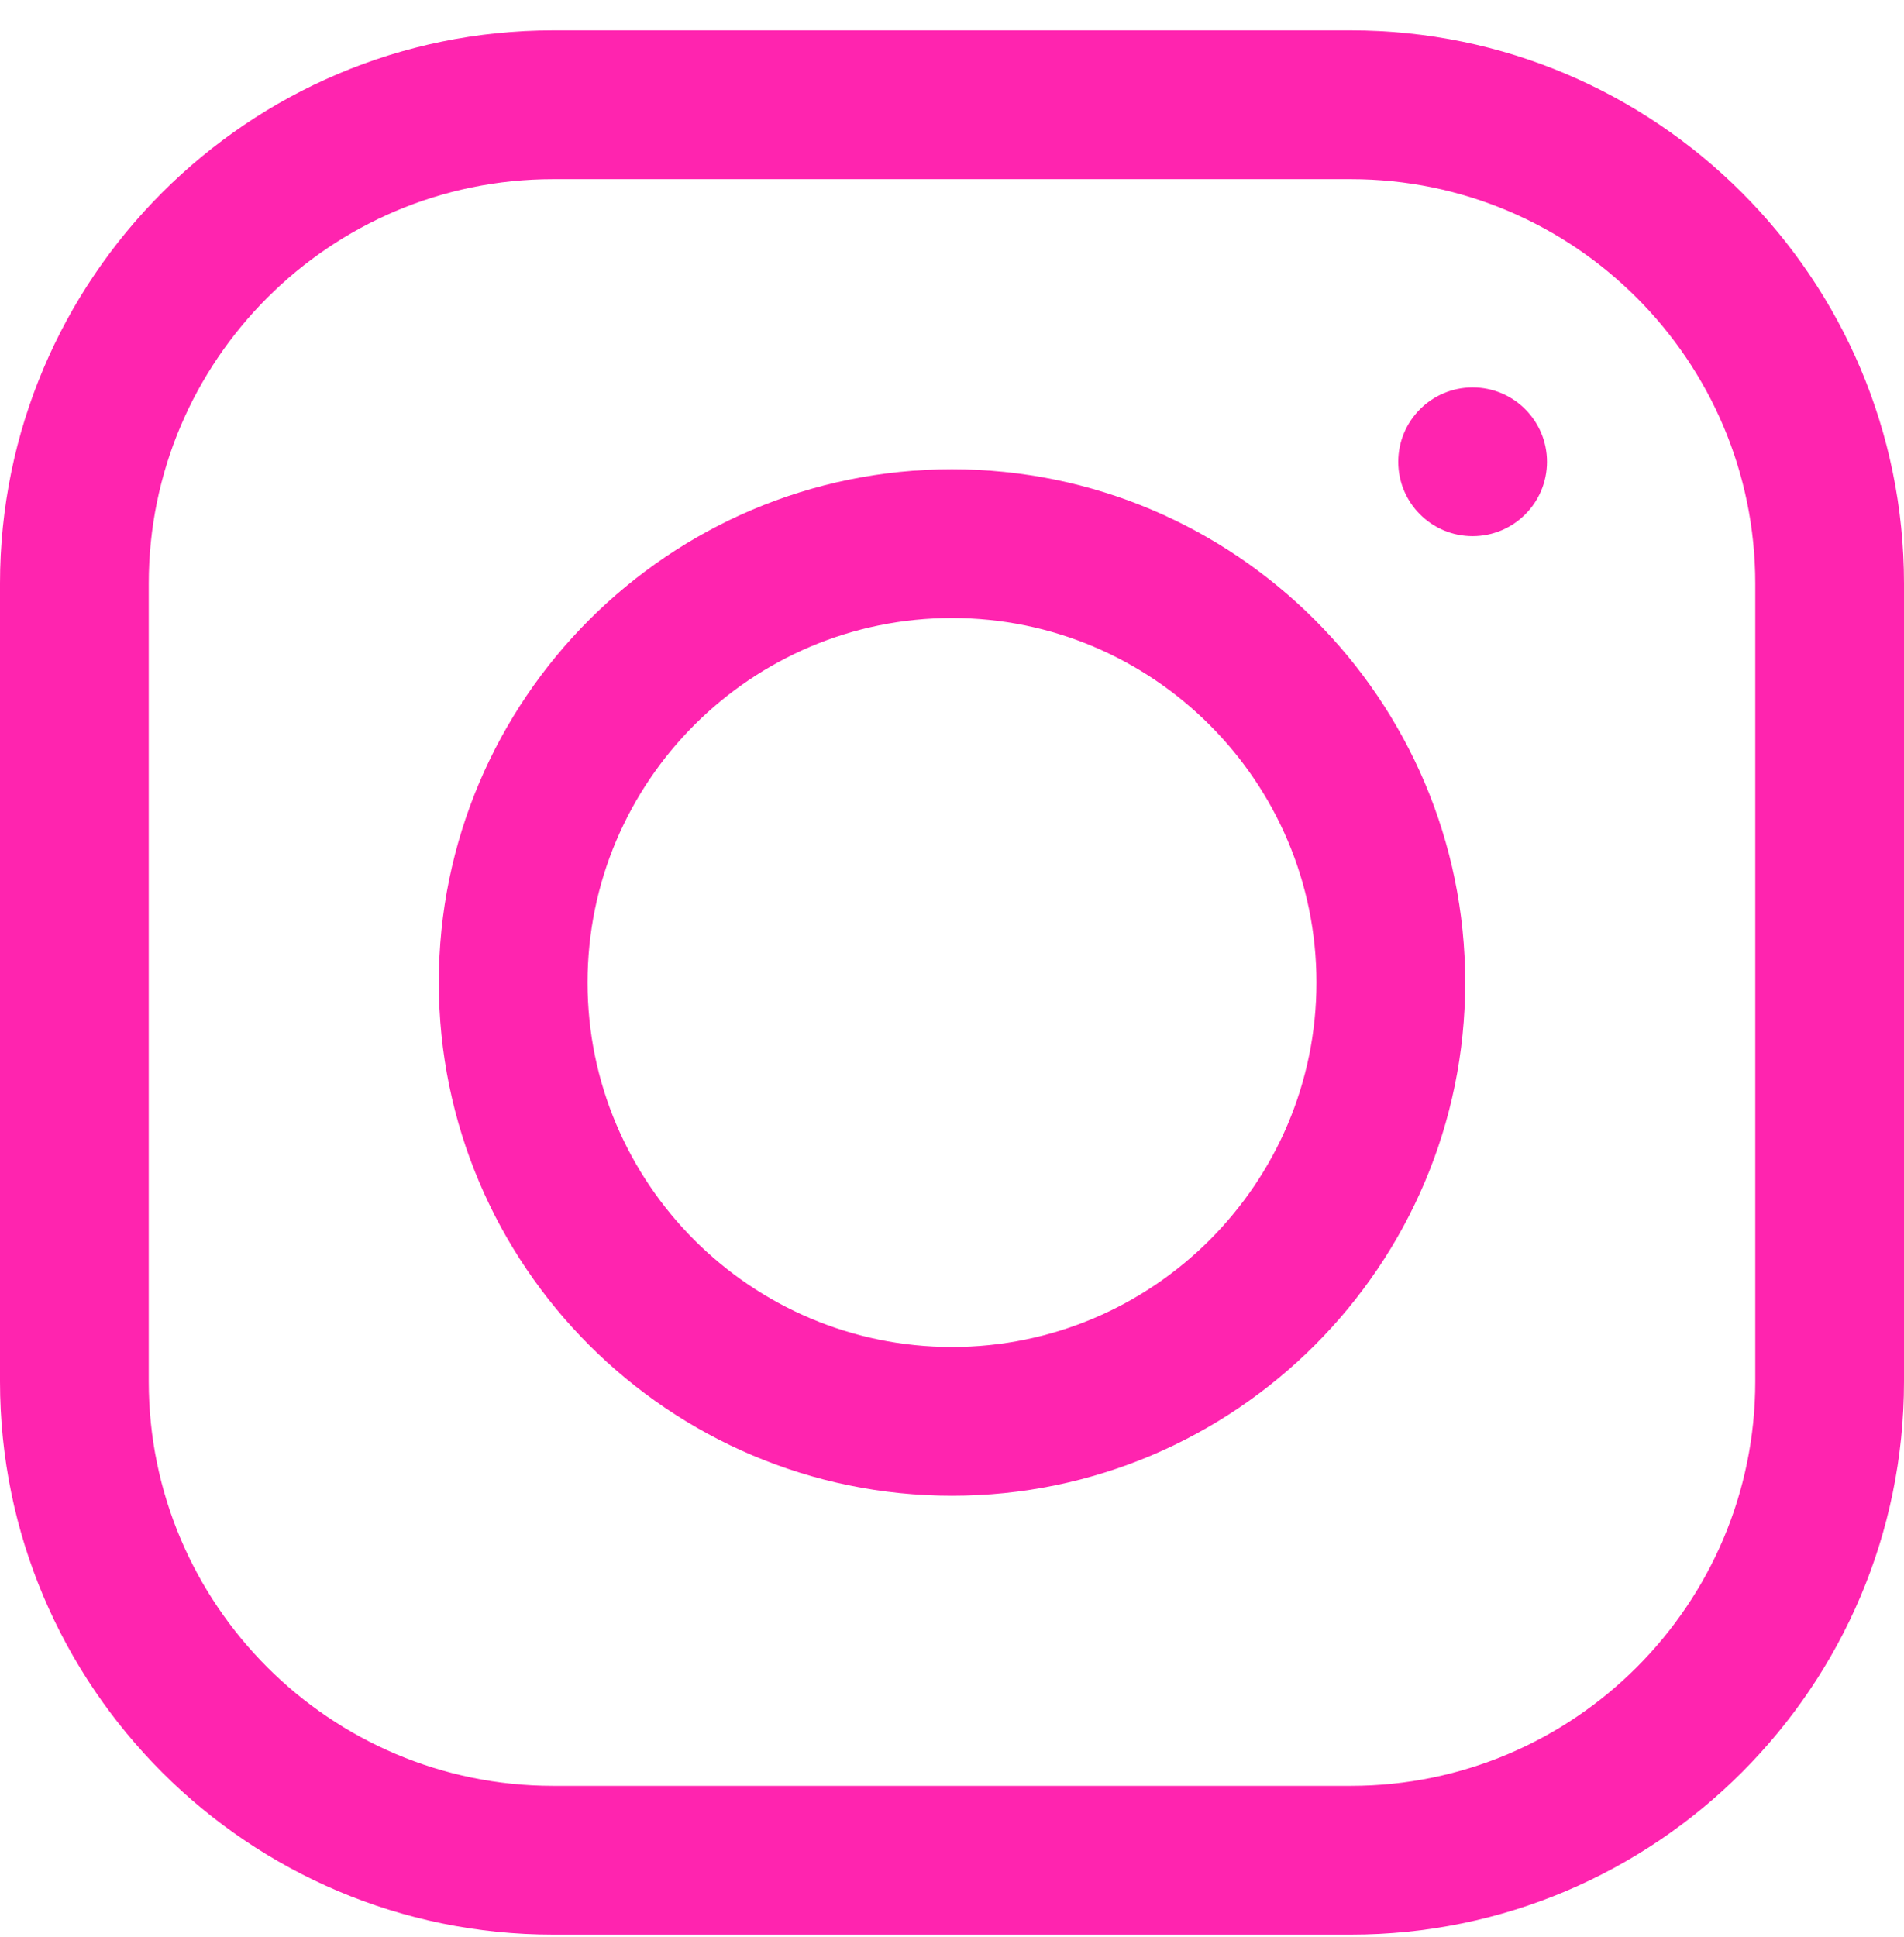<?xml version="1.0" encoding="UTF-8"?> <svg xmlns="http://www.w3.org/2000/svg" width="58" height="59" viewBox="0 0 58 59" fill="none"> <g clip-path="url(#clip0_62:0)"> <path d="M41.152 0.925H16.848C7.558 0.925 0 8.483 0 17.773V42.077C0 51.367 7.558 58.925 16.848 58.925H41.152C50.442 58.925 58 51.367 58 42.077V17.773C58 8.483 50.442 0.925 41.152 0.925ZM53.469 42.077C53.469 48.869 47.944 54.394 41.152 54.394H16.848C10.056 54.394 4.531 48.869 4.531 42.077V17.773C4.531 10.982 10.056 5.457 16.848 5.457H41.152C47.944 5.457 53.469 10.982 53.469 17.773V42.077Z" fill="#FF24AF"></path> <path d="M29 14.293C20.38 14.293 13.367 21.305 13.367 29.925C13.367 38.545 20.38 45.558 29 45.558C37.62 45.558 44.633 38.545 44.633 29.925C44.633 21.305 37.62 14.293 29 14.293ZM29 41.027C22.879 41.027 17.898 36.047 17.898 29.925C17.898 23.804 22.879 18.824 29 18.824C35.121 18.824 40.102 23.804 40.102 29.925C40.102 36.047 35.121 41.027 29 41.027Z" fill="#FF24AF"></path> <path d="M44.859 16.331C46.111 16.331 47.125 15.317 47.125 14.066C47.125 12.815 46.111 11.8 44.859 11.8C43.608 11.8 42.594 12.815 42.594 14.066C42.594 15.317 43.608 16.331 44.859 16.331Z" fill="#FF24AF"></path> </g> <defs> <clipPath id="clip0_62:0"> <rect width="58" height="58" fill="white" transform="translate(0 0.925)"></rect> </clipPath> </defs> </svg> 